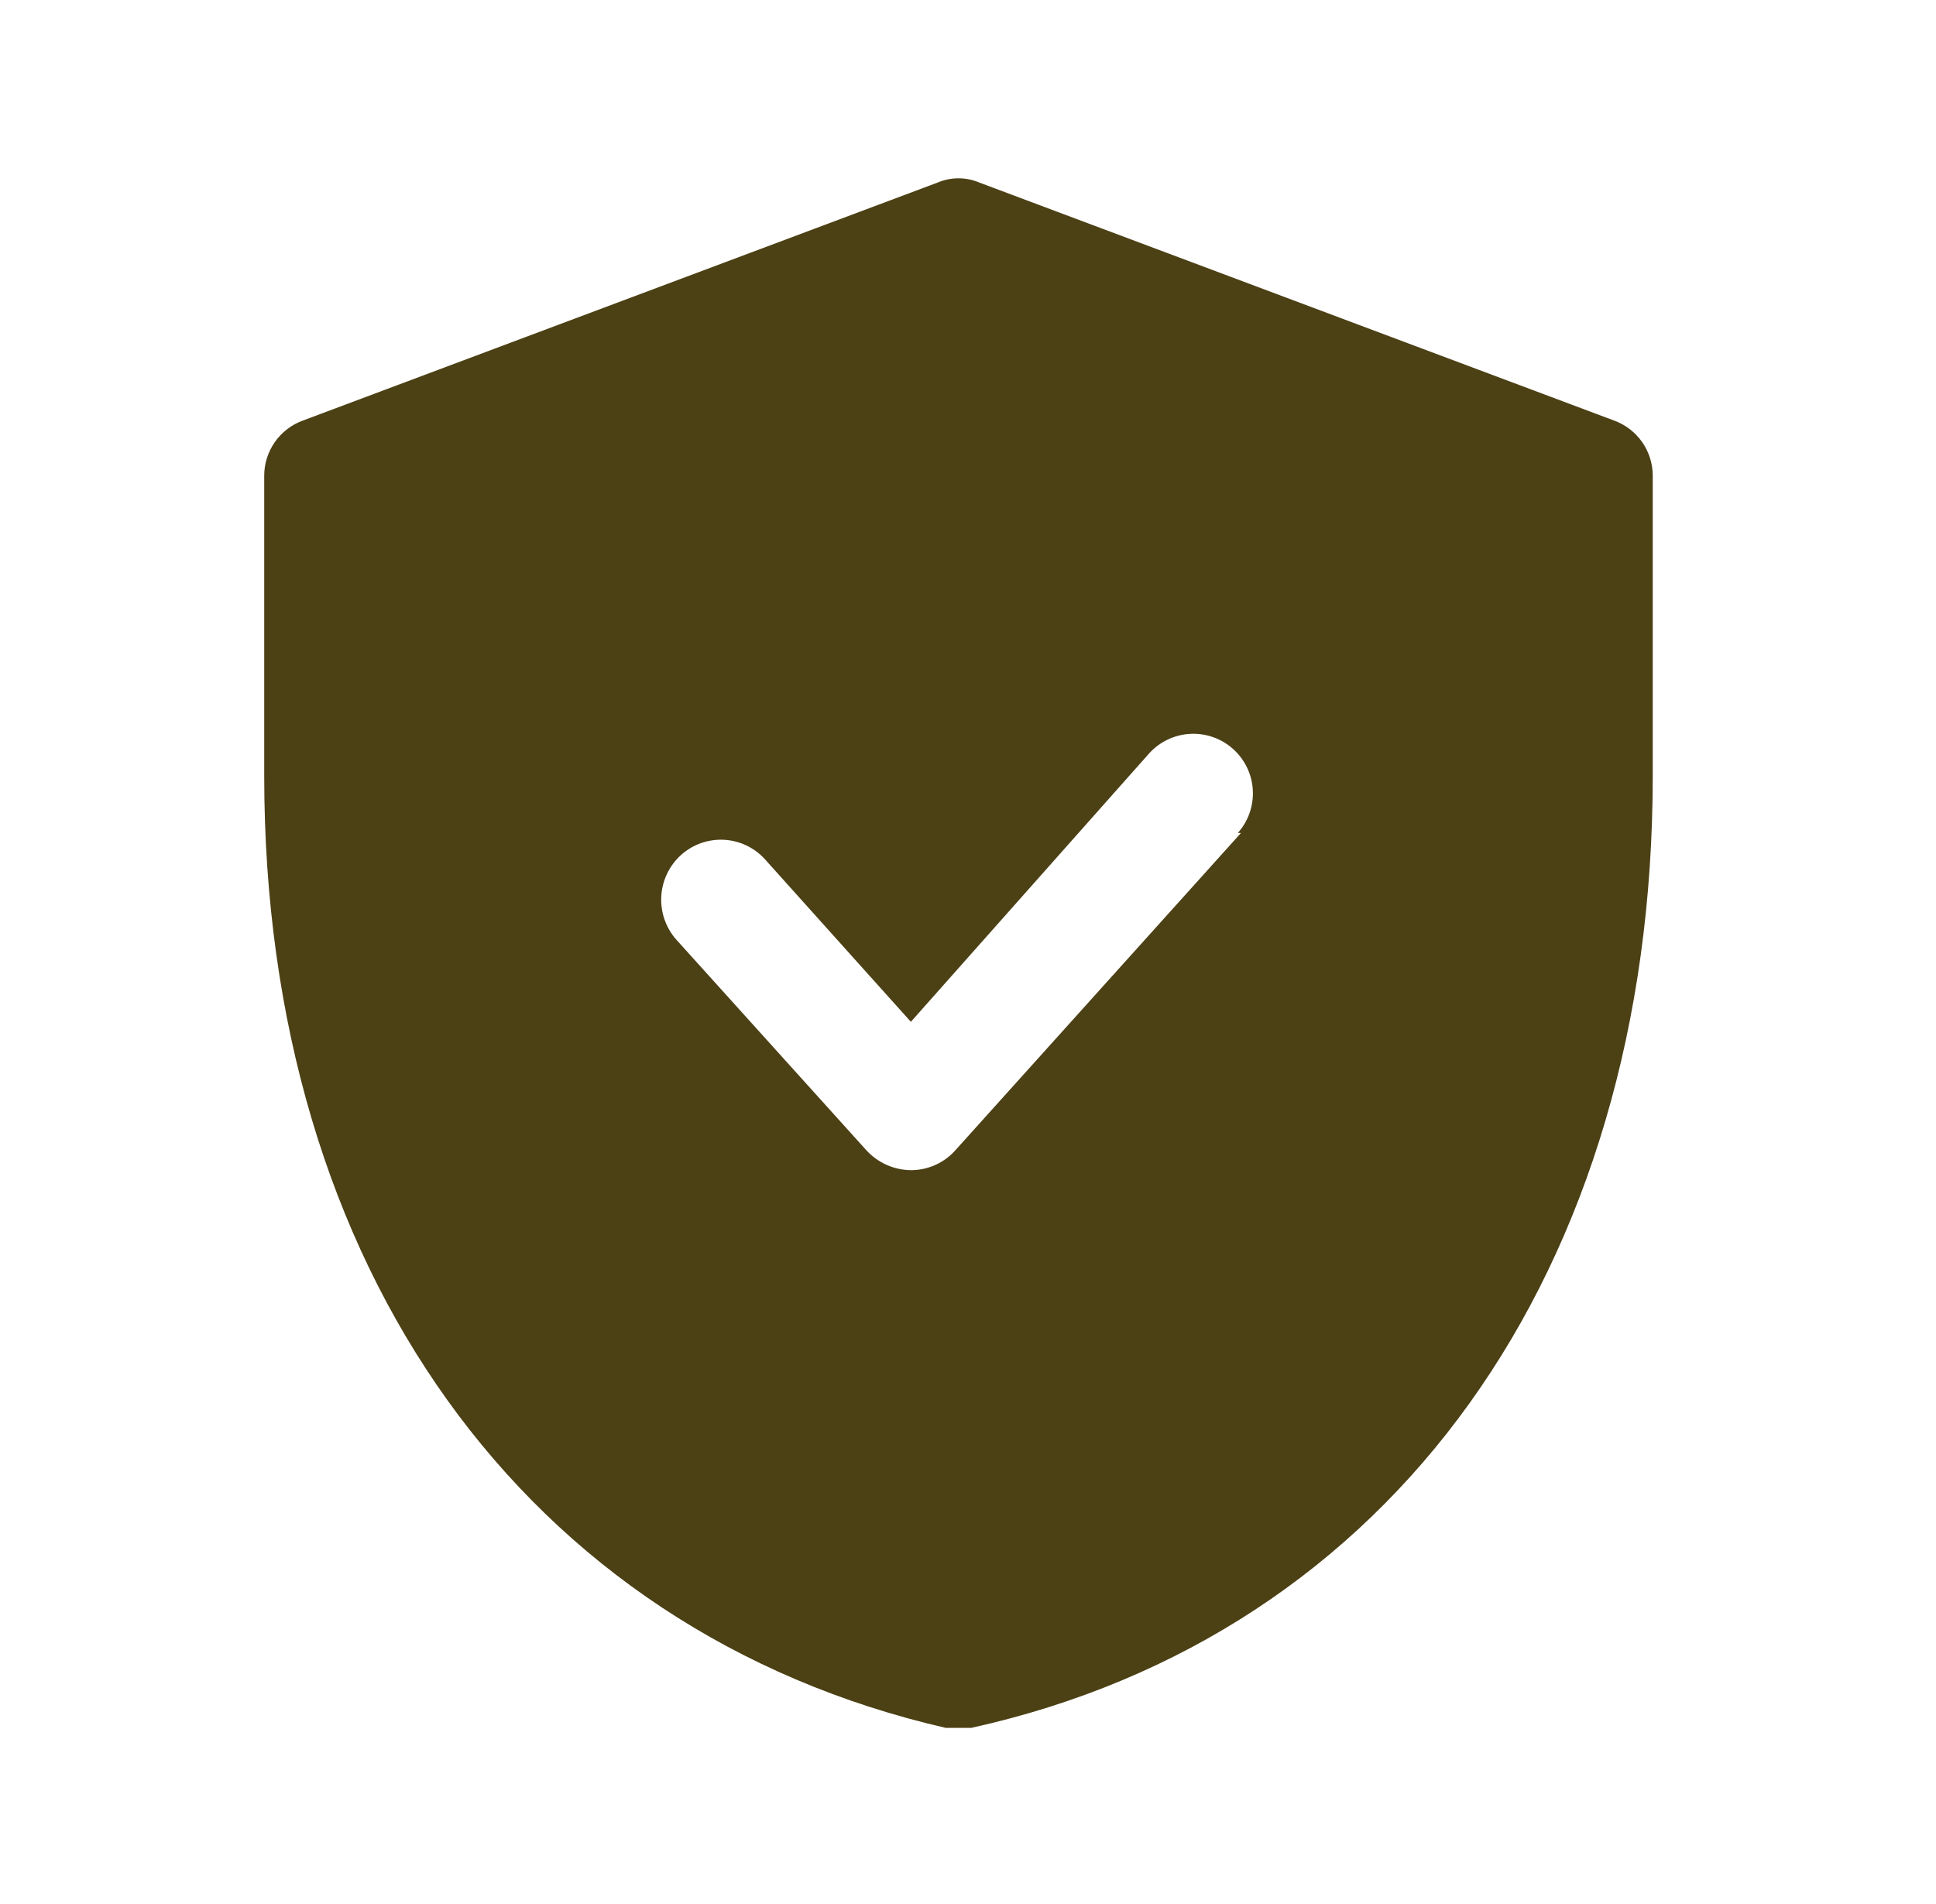 <svg xmlns="http://www.w3.org/2000/svg" fill="none" viewBox="0 0 61 60" height="60" width="61">
<path fill="#4C4015" d="M50.85 13.25L30.85 5.75C30.645 5.663 30.424 5.619 30.2 5.619C29.977 5.619 29.756 5.663 29.55 5.75L9.55 13.25C9.19 13.379 8.879 13.617 8.66 13.93C8.44 14.244 8.323 14.617 8.325 15V24.45C8.325 39.95 16.55 51.4 29.8 54.45H30.2H30.6C43.85 51.525 52.075 40.075 52.075 24.45V15C52.077 14.617 51.96 14.244 51.741 13.93C51.521 13.617 51.21 13.379 50.85 13.25ZM39.1 26.25L30.1 36.25C29.924 36.447 29.708 36.604 29.467 36.712C29.226 36.82 28.964 36.875 28.7 36.875C28.436 36.872 28.176 36.815 27.935 36.708C27.695 36.6 27.478 36.444 27.3 36.25L21.3 29.6C20.974 29.226 20.808 28.739 20.836 28.244C20.864 27.749 21.084 27.285 21.45 26.95C21.632 26.784 21.845 26.656 22.077 26.572C22.309 26.489 22.555 26.452 22.801 26.463C23.047 26.475 23.289 26.535 23.512 26.64C23.735 26.745 23.934 26.893 24.1 27.075L28.7 32.2L36.2 23.75C36.532 23.379 36.997 23.154 37.494 23.126C37.991 23.098 38.479 23.268 38.85 23.6C39.221 23.931 39.446 24.397 39.474 24.894C39.502 25.391 39.332 25.879 39 26.25H39.1Z"></path>
</svg>
